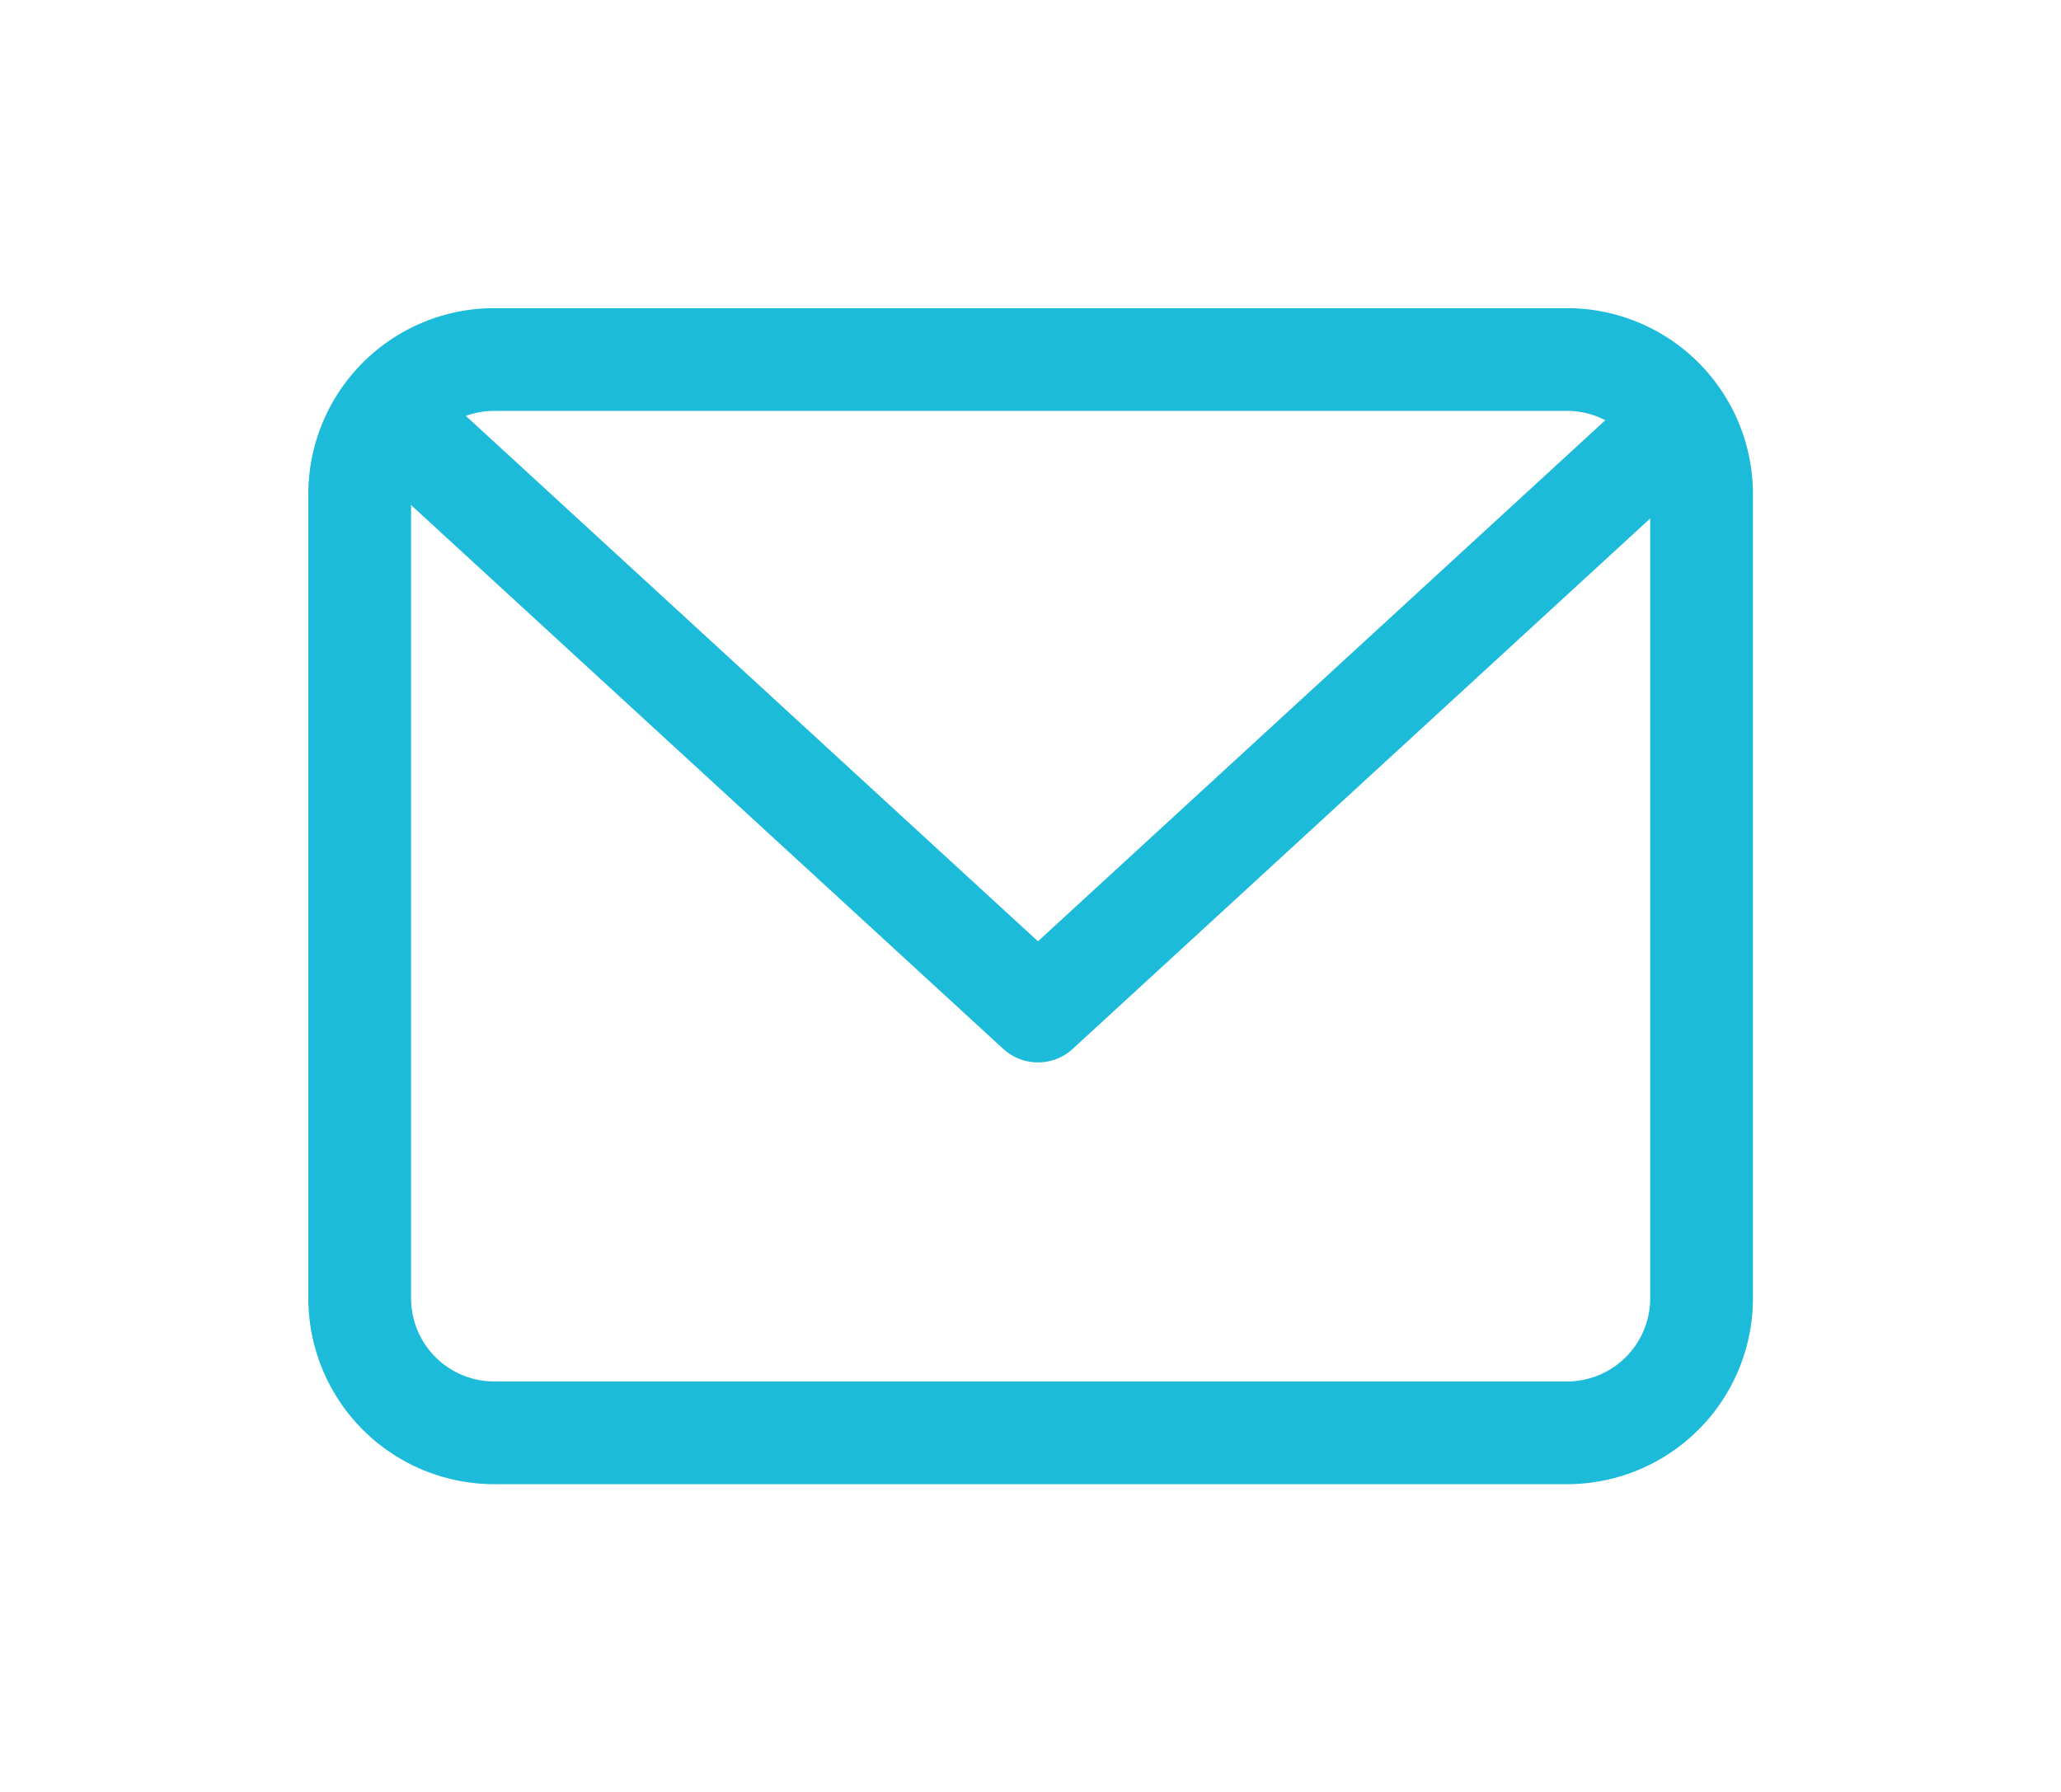 <svg xmlns="http://www.w3.org/2000/svg" xmlns:xlink="http://www.w3.org/1999/xlink" width="30.092" height="26.173" viewBox="0 0 30.092 26.173">
  <defs>
    <filter id="Path_10041" x="0" y="0" width="30.092" height="26.173" filterUnits="userSpaceOnUse">
      <feOffset dx="3" dy="3" input="SourceAlpha"/>
      <feGaussianBlur stdDeviation="1.5" result="blur"/>
      <feFlood flood-opacity="0.161"/>
      <feComposite operator="in" in2="blur"/>
      <feComposite in="SourceGraphic"/>
    </filter>
    <filter id="Path_10042" x="0.282" y="0.649" width="29.744" height="19.364" filterUnits="userSpaceOnUse">
      <feOffset dx="3" dy="3" input="SourceAlpha"/>
      <feGaussianBlur stdDeviation="1.5" result="blur-2"/>
      <feFlood flood-opacity="0.161"/>
      <feComposite operator="in" in2="blur-2"/>
      <feComposite in="SourceGraphic"/>
    </filter>
  </defs>
  <g id="e-mail" transform="translate(-1.158 -3.75)">
    <g transform="matrix(1, 0, 0, 1, 1.16, 3.75)" filter="url(#Path_10041)">
      <path id="Path_10041-2" data-name="Path 10041" d="M4.959,6H20.633a1.965,1.965,0,0,1,1.959,1.959V19.714a1.965,1.965,0,0,1-1.959,1.959H4.959A1.965,1.965,0,0,1,3,19.714V7.959A1.965,1.965,0,0,1,4.959,6Z" transform="translate(-0.75 -3.75)" fill="none" stroke="#1cbbda" stroke-linecap="round" stroke-linejoin="round" stroke-width="1.5"/>
    </g>
    <g transform="matrix(1, 0, 0, 1, 1.16, 3.75)" filter="url(#Path_10042)">
      <path id="Path_10042-2" data-name="Path 10042" d="M21.625,9l-9.312,8.554L3,9" transform="translate(-0.16 -5.79)" fill="none" stroke="#1cbbda" stroke-linecap="round" stroke-linejoin="round" stroke-width="1.5"/>
    </g>
  </g>
</svg>
